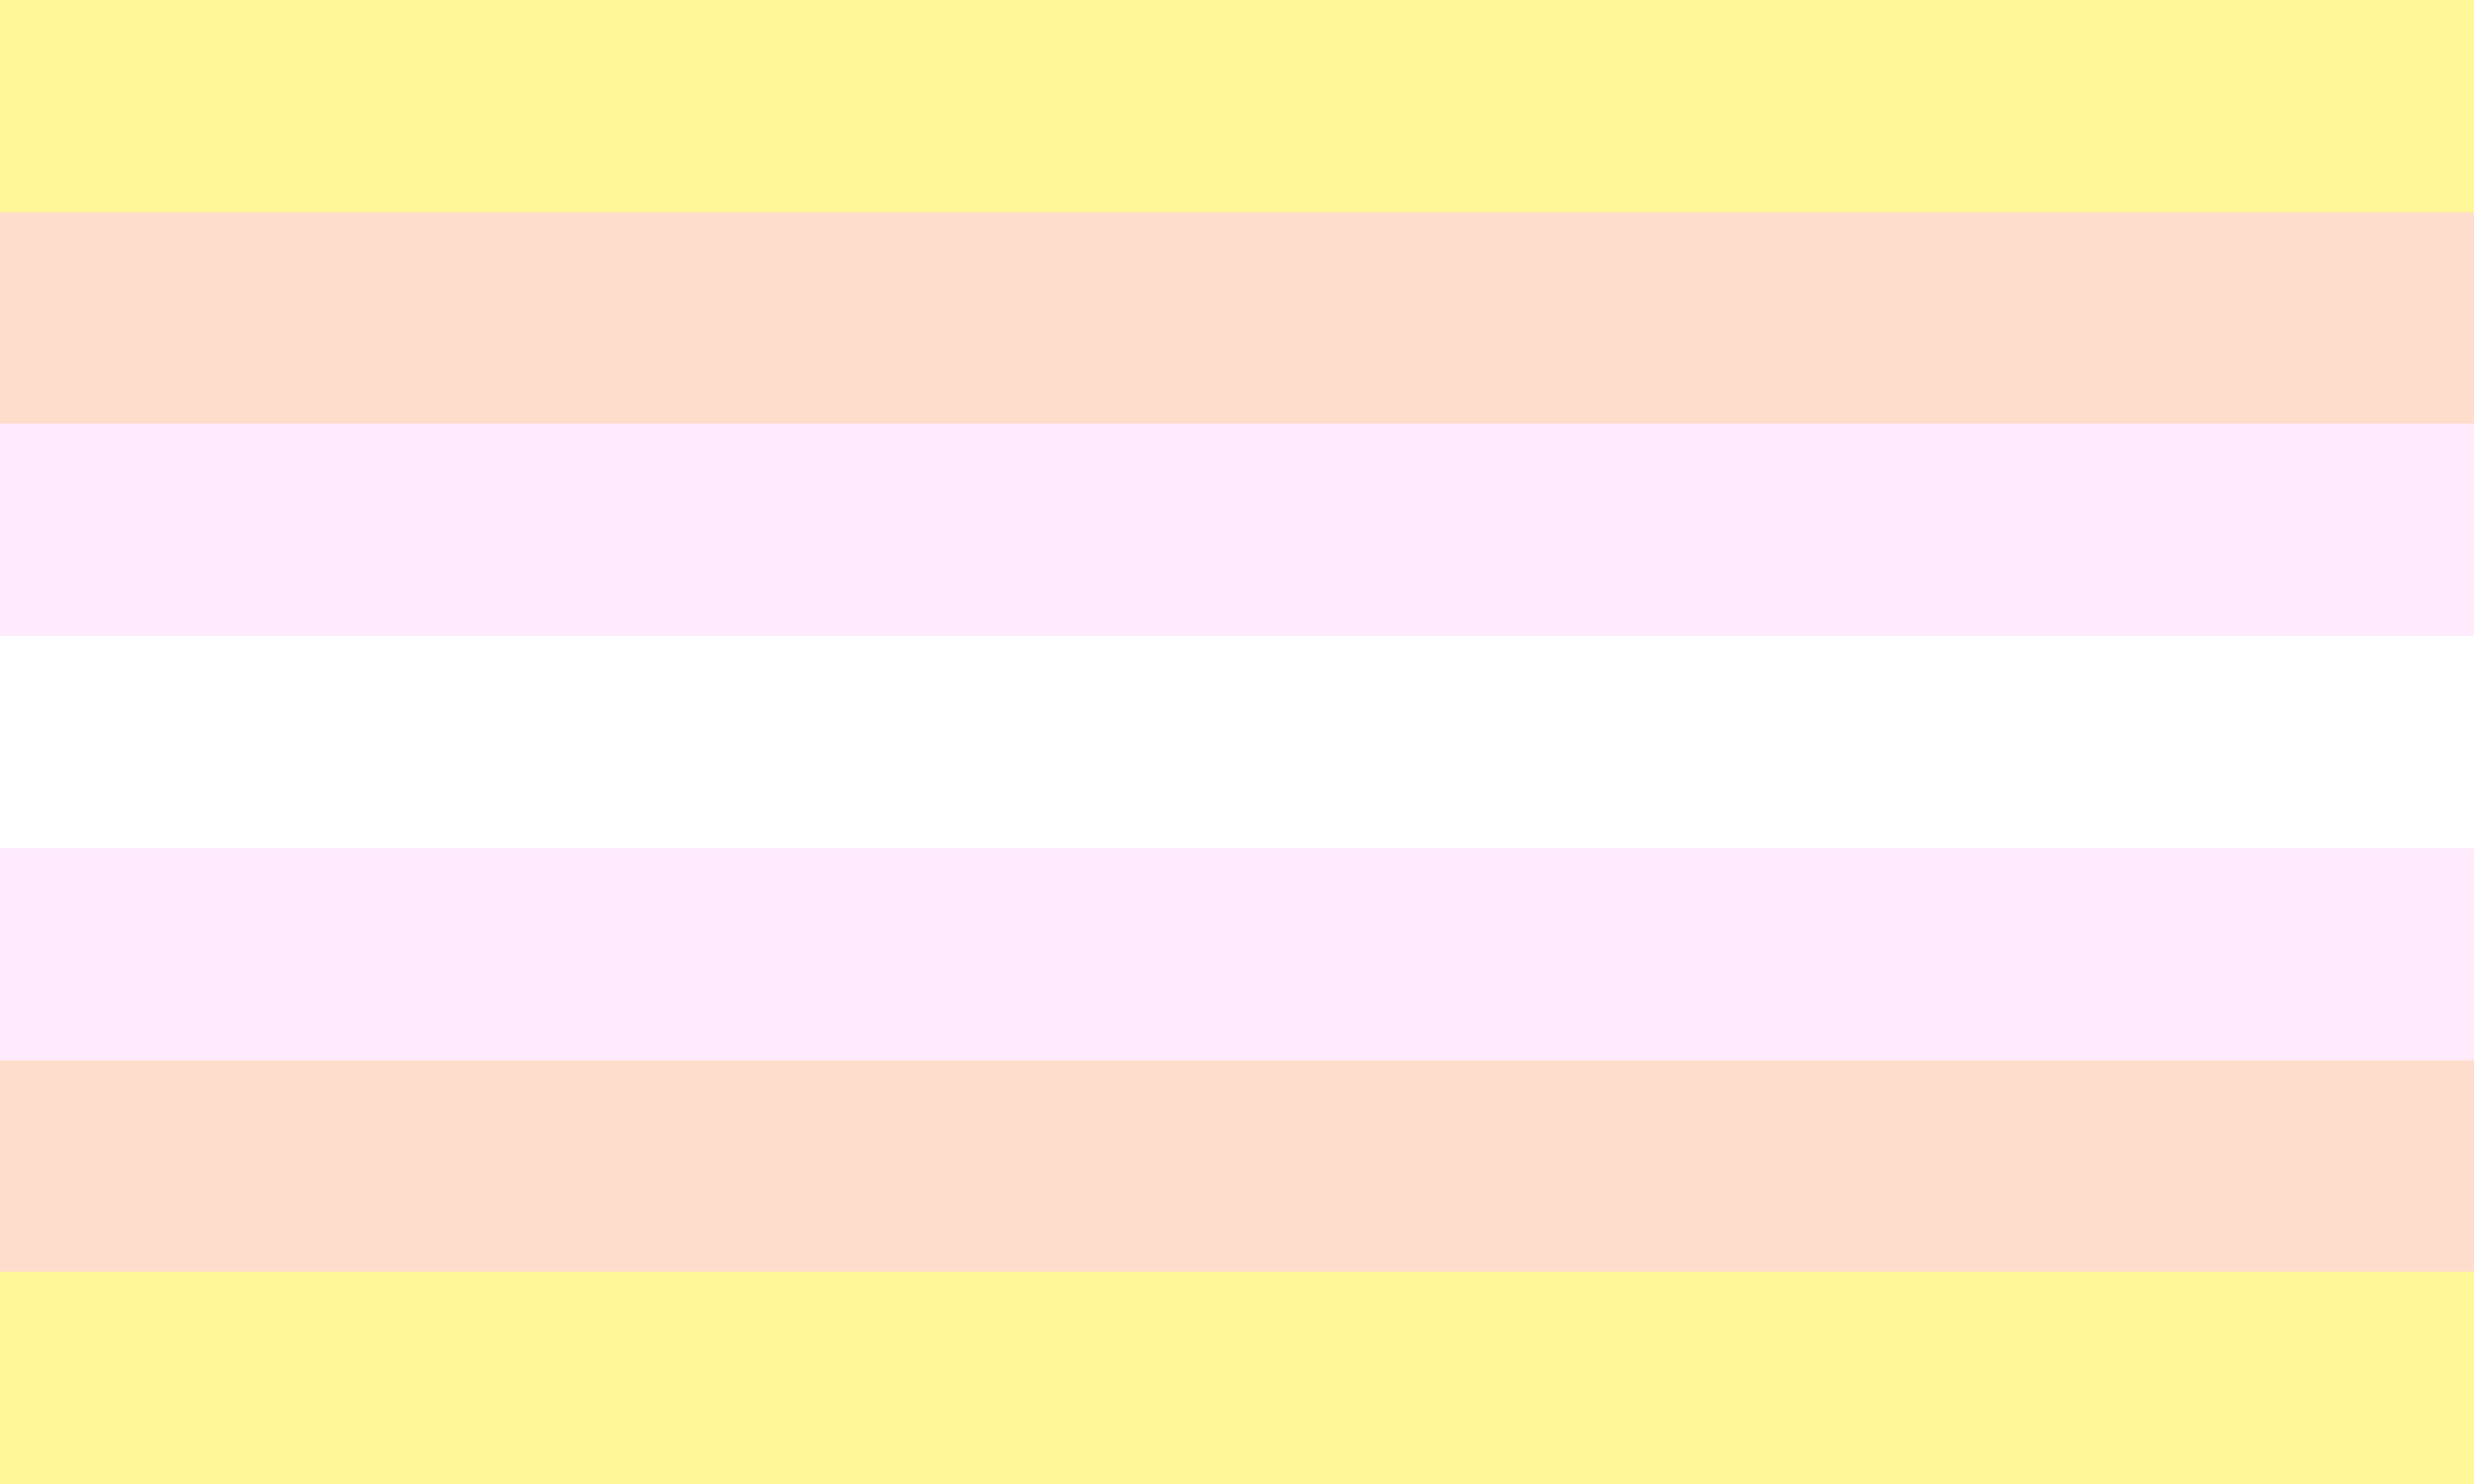 <svg xmlns="http://www.w3.org/2000/svg" viewBox="0 0 35 21">
	<path fill="#fff798" d="M0 0h35v21H0z" />
	<path fill="#feddcc" d="M0 3h35v15H0z" />
	<path fill="#ffebfc" d="M0 6h35v9H0z" />
	<path fill="#fff" d="M0 9h35v3H0z" />
</svg>
